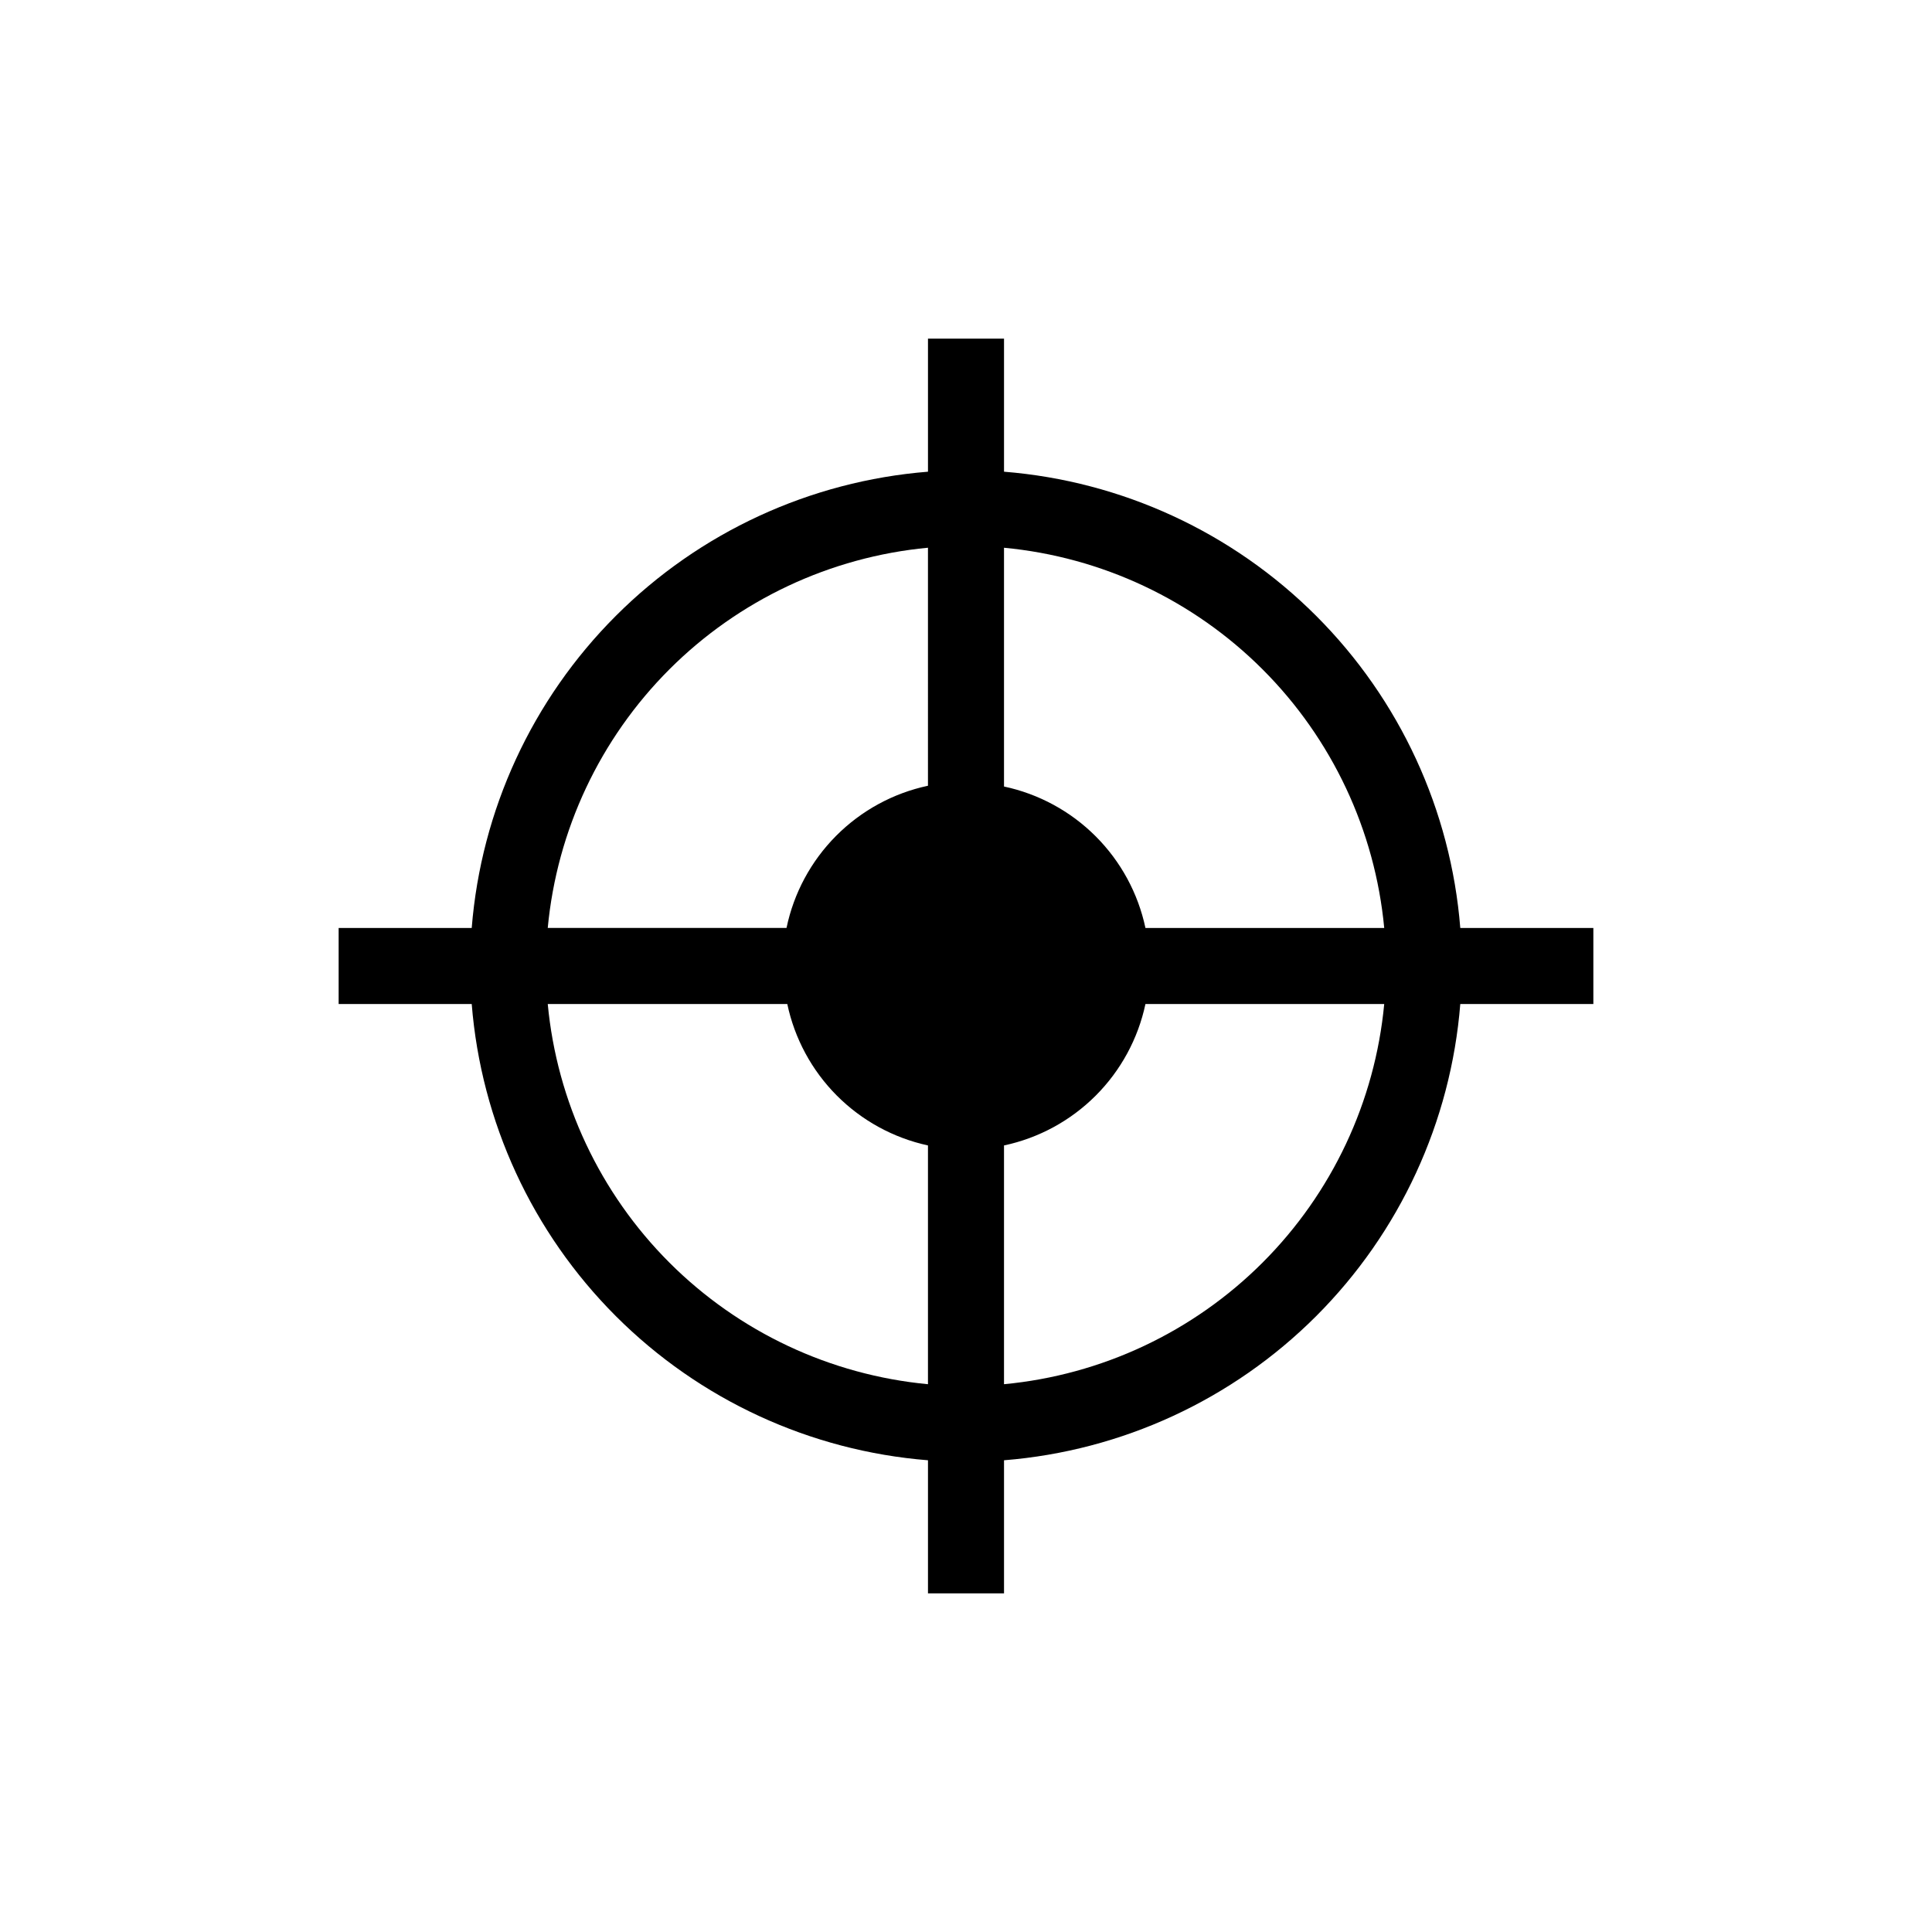 <?xml version="1.0" encoding="UTF-8"?>
<!-- Uploaded to: ICON Repo, www.svgrepo.com, Generator: ICON Repo Mixer Tools -->
<svg fill="#000000" width="800px" height="800px" version="1.1" viewBox="144 144 512 512" xmlns="http://www.w3.org/2000/svg">
 <path d="m530.99 389.92c-2.496-31.234-16.039-60.559-38.195-82.715-22.16-22.16-51.484-35.699-82.719-38.199v-35.266h-20.152v35.266c-31.234 2.5-60.559 16.039-82.715 38.199-22.16 22.156-35.699 51.48-38.199 82.715h-35.266v20.152h35.266c2.5 31.234 16.039 60.559 38.199 82.719 22.156 22.156 51.48 35.699 82.715 38.195v35.266h20.152v-35.266c31.234-2.496 60.559-16.039 82.719-38.195 22.156-22.16 35.699-51.484 38.195-82.719h35.266v-20.152zm-141.07 120.91c-25.898-2.441-50.133-13.84-68.527-32.234-18.391-18.395-29.793-42.629-32.234-68.527h63.48c1.941 9.176 6.492 17.598 13.105 24.246 6.617 6.648 15.012 11.246 24.176 13.238zm0-158.6c-9.227 1.969-17.684 6.582-24.34 13.273-6.656 6.691-11.223 15.172-13.145 24.41h-63.277c2.441-25.898 13.844-50.133 32.234-68.527 18.395-18.391 42.629-29.793 68.527-32.234zm20.152 158.6v-63.277c9.203-1.957 17.641-6.539 24.293-13.191 6.652-6.652 11.234-15.09 13.191-24.293h63.277c-2.441 25.898-13.84 50.133-32.234 68.527-18.395 18.395-42.629 29.793-68.527 32.234zm37.484-120.91c-1.957-9.203-6.539-17.641-13.191-24.293-6.652-6.652-15.09-11.234-24.293-13.191v-63.277c25.898 2.441 50.133 13.844 68.527 32.234 18.395 18.395 29.793 42.629 32.234 68.527z"/>
</svg>